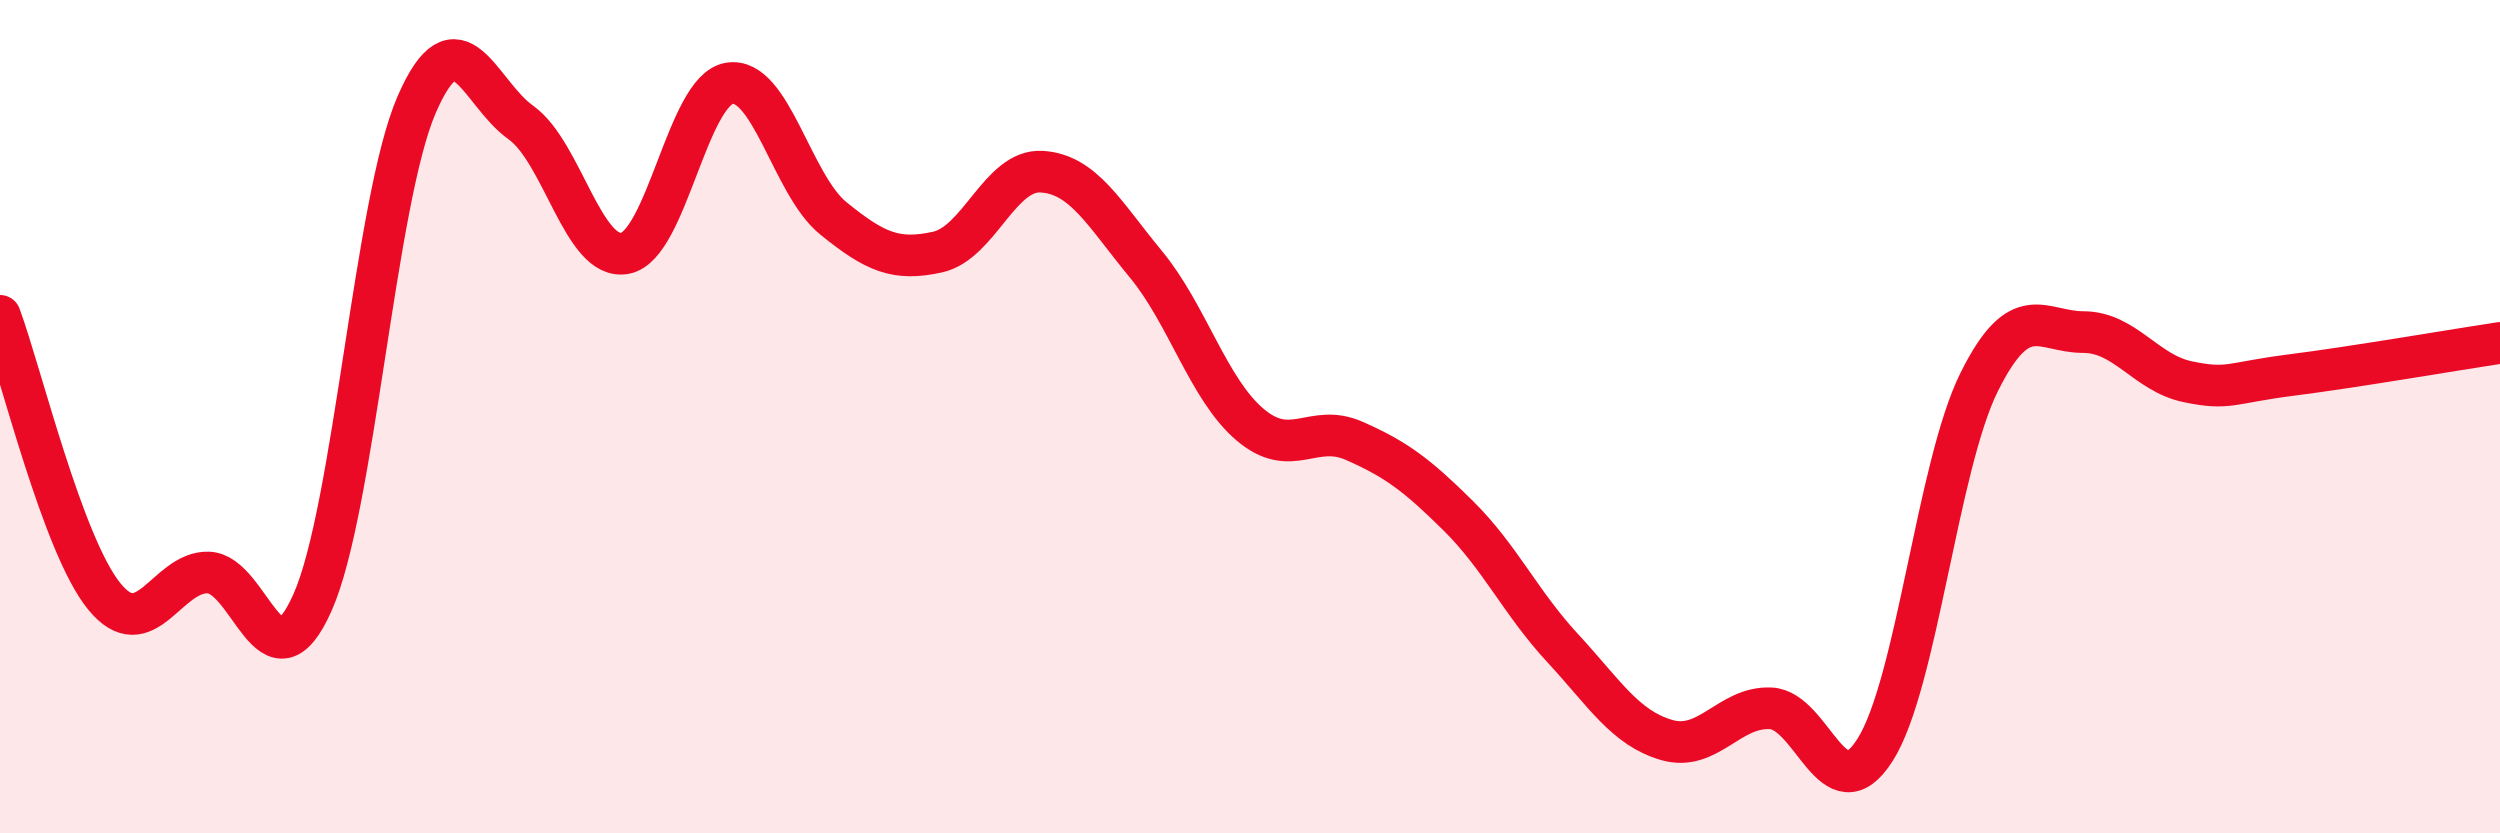 
    <svg width="60" height="20" viewBox="0 0 60 20" xmlns="http://www.w3.org/2000/svg">
      <path
        d="M 0,7.58 C 0.5,8.93 1.5,13.08 2.5,14.31 C 3.5,15.54 4,13.71 5,13.74 C 6,13.77 6.5,16.71 7.5,14.46 C 8.5,12.21 9,4.81 10,2.51 C 11,0.21 11.5,2.23 12.5,2.94 C 13.5,3.65 14,6.27 15,6.08 C 16,5.89 16.5,2.17 17.5,2 C 18.5,1.83 19,4.43 20,5.24 C 21,6.05 21.5,6.27 22.5,6.05 C 23.5,5.83 24,4.06 25,4.12 C 26,4.18 26.5,5.13 27.5,6.34 C 28.5,7.55 29,9.34 30,10.19 C 31,11.04 31.5,10.14 32.5,10.58 C 33.5,11.02 34,11.39 35,12.38 C 36,13.37 36.5,14.47 37.5,15.55 C 38.5,16.63 39,17.47 40,17.76 C 41,18.05 41.5,16.95 42.5,17 C 43.5,17.05 44,19.57 45,18 C 46,16.43 46.5,11.18 47.5,9.17 C 48.5,7.16 49,7.97 50,7.97 C 51,7.97 51.5,8.95 52.5,9.16 C 53.5,9.37 53.5,9.19 55,9 C 56.5,8.81 59,8.38 60,8.23L60 20L0 20Z"
        fill="#EB0A25"
        opacity="0.1"
        stroke-linecap="round"
        stroke-linejoin="round"
      />
      <path
        d="M 0,7.58 C 0.5,8.93 1.5,13.08 2.5,14.31 C 3.5,15.54 4,13.71 5,13.74 C 6,13.77 6.5,16.71 7.5,14.46 C 8.5,12.21 9,4.81 10,2.51 C 11,0.21 11.5,2.23 12.5,2.94 C 13.5,3.65 14,6.27 15,6.08 C 16,5.89 16.5,2.17 17.5,2 C 18.5,1.83 19,4.43 20,5.24 C 21,6.05 21.5,6.27 22.5,6.05 C 23.5,5.83 24,4.06 25,4.12 C 26,4.18 26.5,5.13 27.5,6.34 C 28.5,7.55 29,9.34 30,10.19 C 31,11.04 31.5,10.14 32.5,10.58 C 33.5,11.02 34,11.39 35,12.38 C 36,13.37 36.5,14.47 37.5,15.55 C 38.5,16.63 39,17.47 40,17.76 C 41,18.05 41.5,16.95 42.5,17 C 43.5,17.05 44,19.57 45,18 C 46,16.43 46.5,11.18 47.5,9.17 C 48.5,7.16 49,7.97 50,7.97 C 51,7.97 51.5,8.95 52.5,9.16 C 53.5,9.37 53.5,9.19 55,9 C 56.5,8.81 59,8.38 60,8.23"
        stroke="#EB0A25"
        stroke-width="1"
        fill="none"
        stroke-linecap="round"
        stroke-linejoin="round"
      />
    </svg>
  